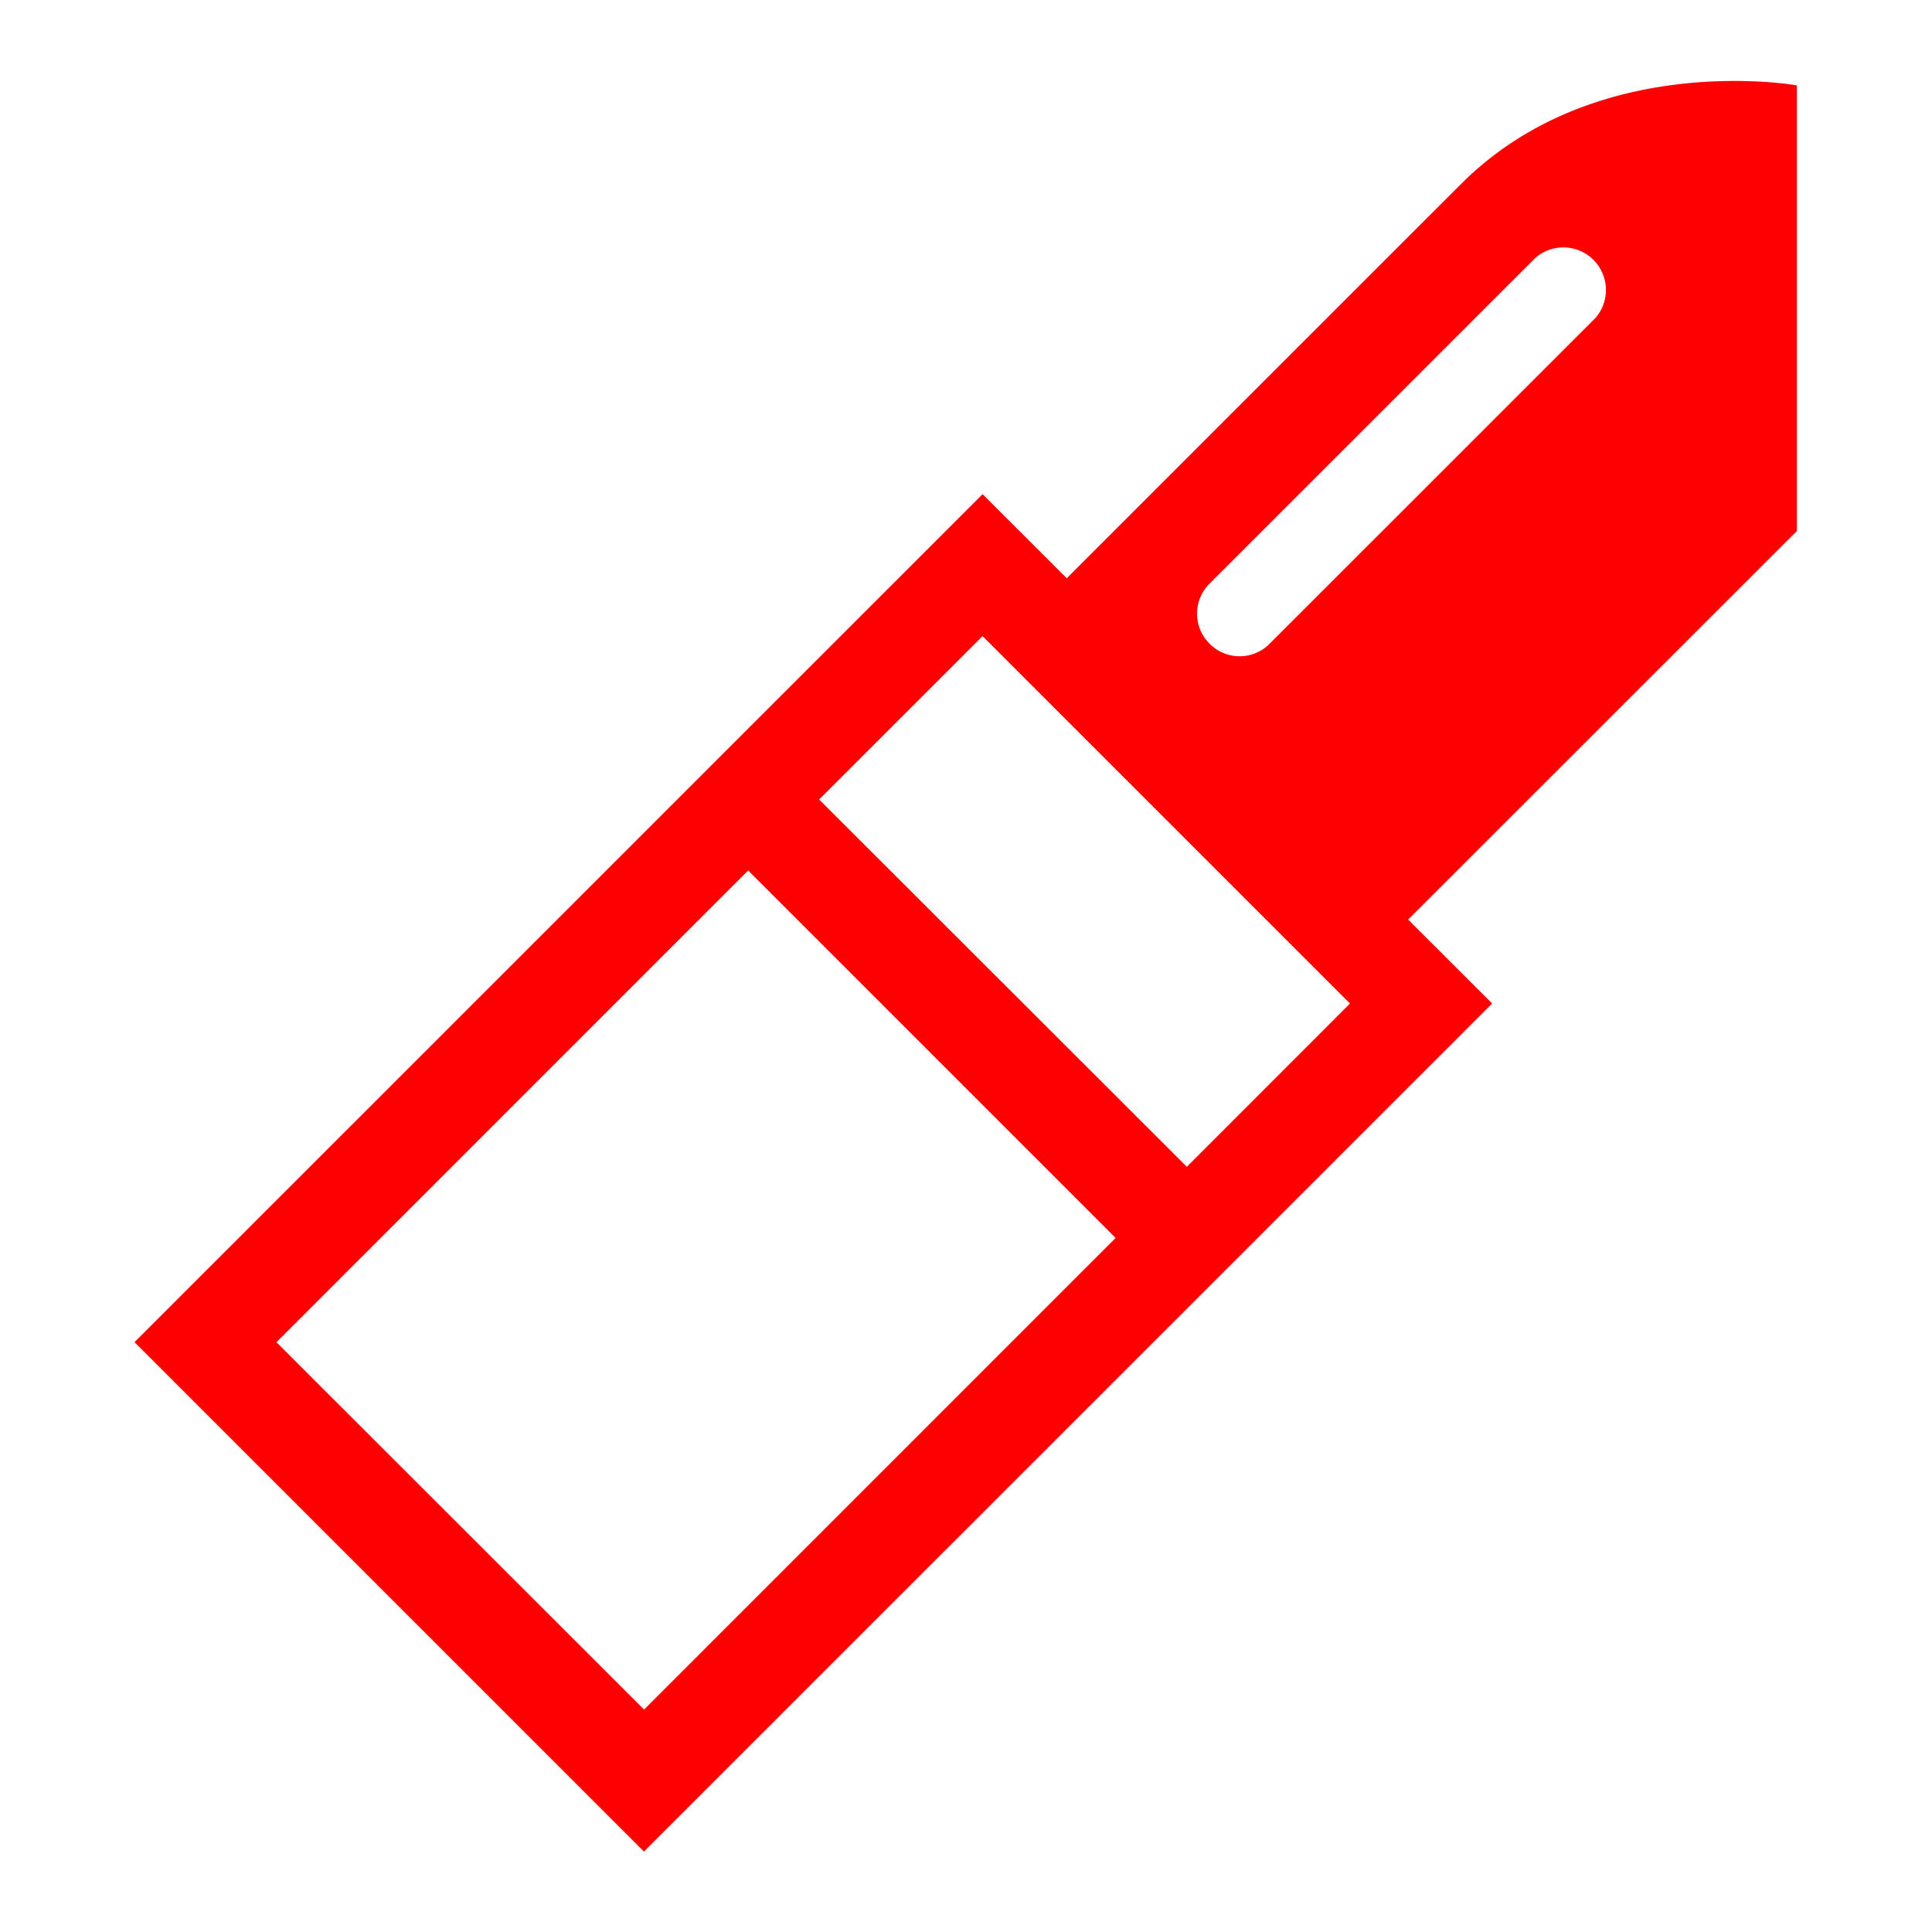 <svg xmlns="http://www.w3.org/2000/svg" width="32" height="32" viewBox="0 0 32 32">
    <defs>
        <clipPath id="a">
            <path d="M0 24h24V0H0z"/>
        </clipPath>
    </defs>
    <g clip-path="url(#a)" transform="matrix(1.333 0 0 -1.333 0 32)">
        <path fill="red" d="M19.823 20.054l-4.047-4.046a.523.523 0 0 0-.746 0 .525.525 0 0 0 0 .747l4.047 4.046a.529.529 0 0 0 .746-.747M14.747 9.508l-4.569 4.564 2.031 2.03 4.565-4.565zM3.435 7.328l5.861 5.862 4.566-4.566-5.859-5.86zm18.892 15.617s-2.498.45-4.17-1.223c-.656-.654-3.746-3.745-4.902-4.901l-1.046 1.045L1.671 7.329l6.33-6.33 10.54 10.538-1.044 1.043 4.83 4.828z"/>
    </g>
</svg>
